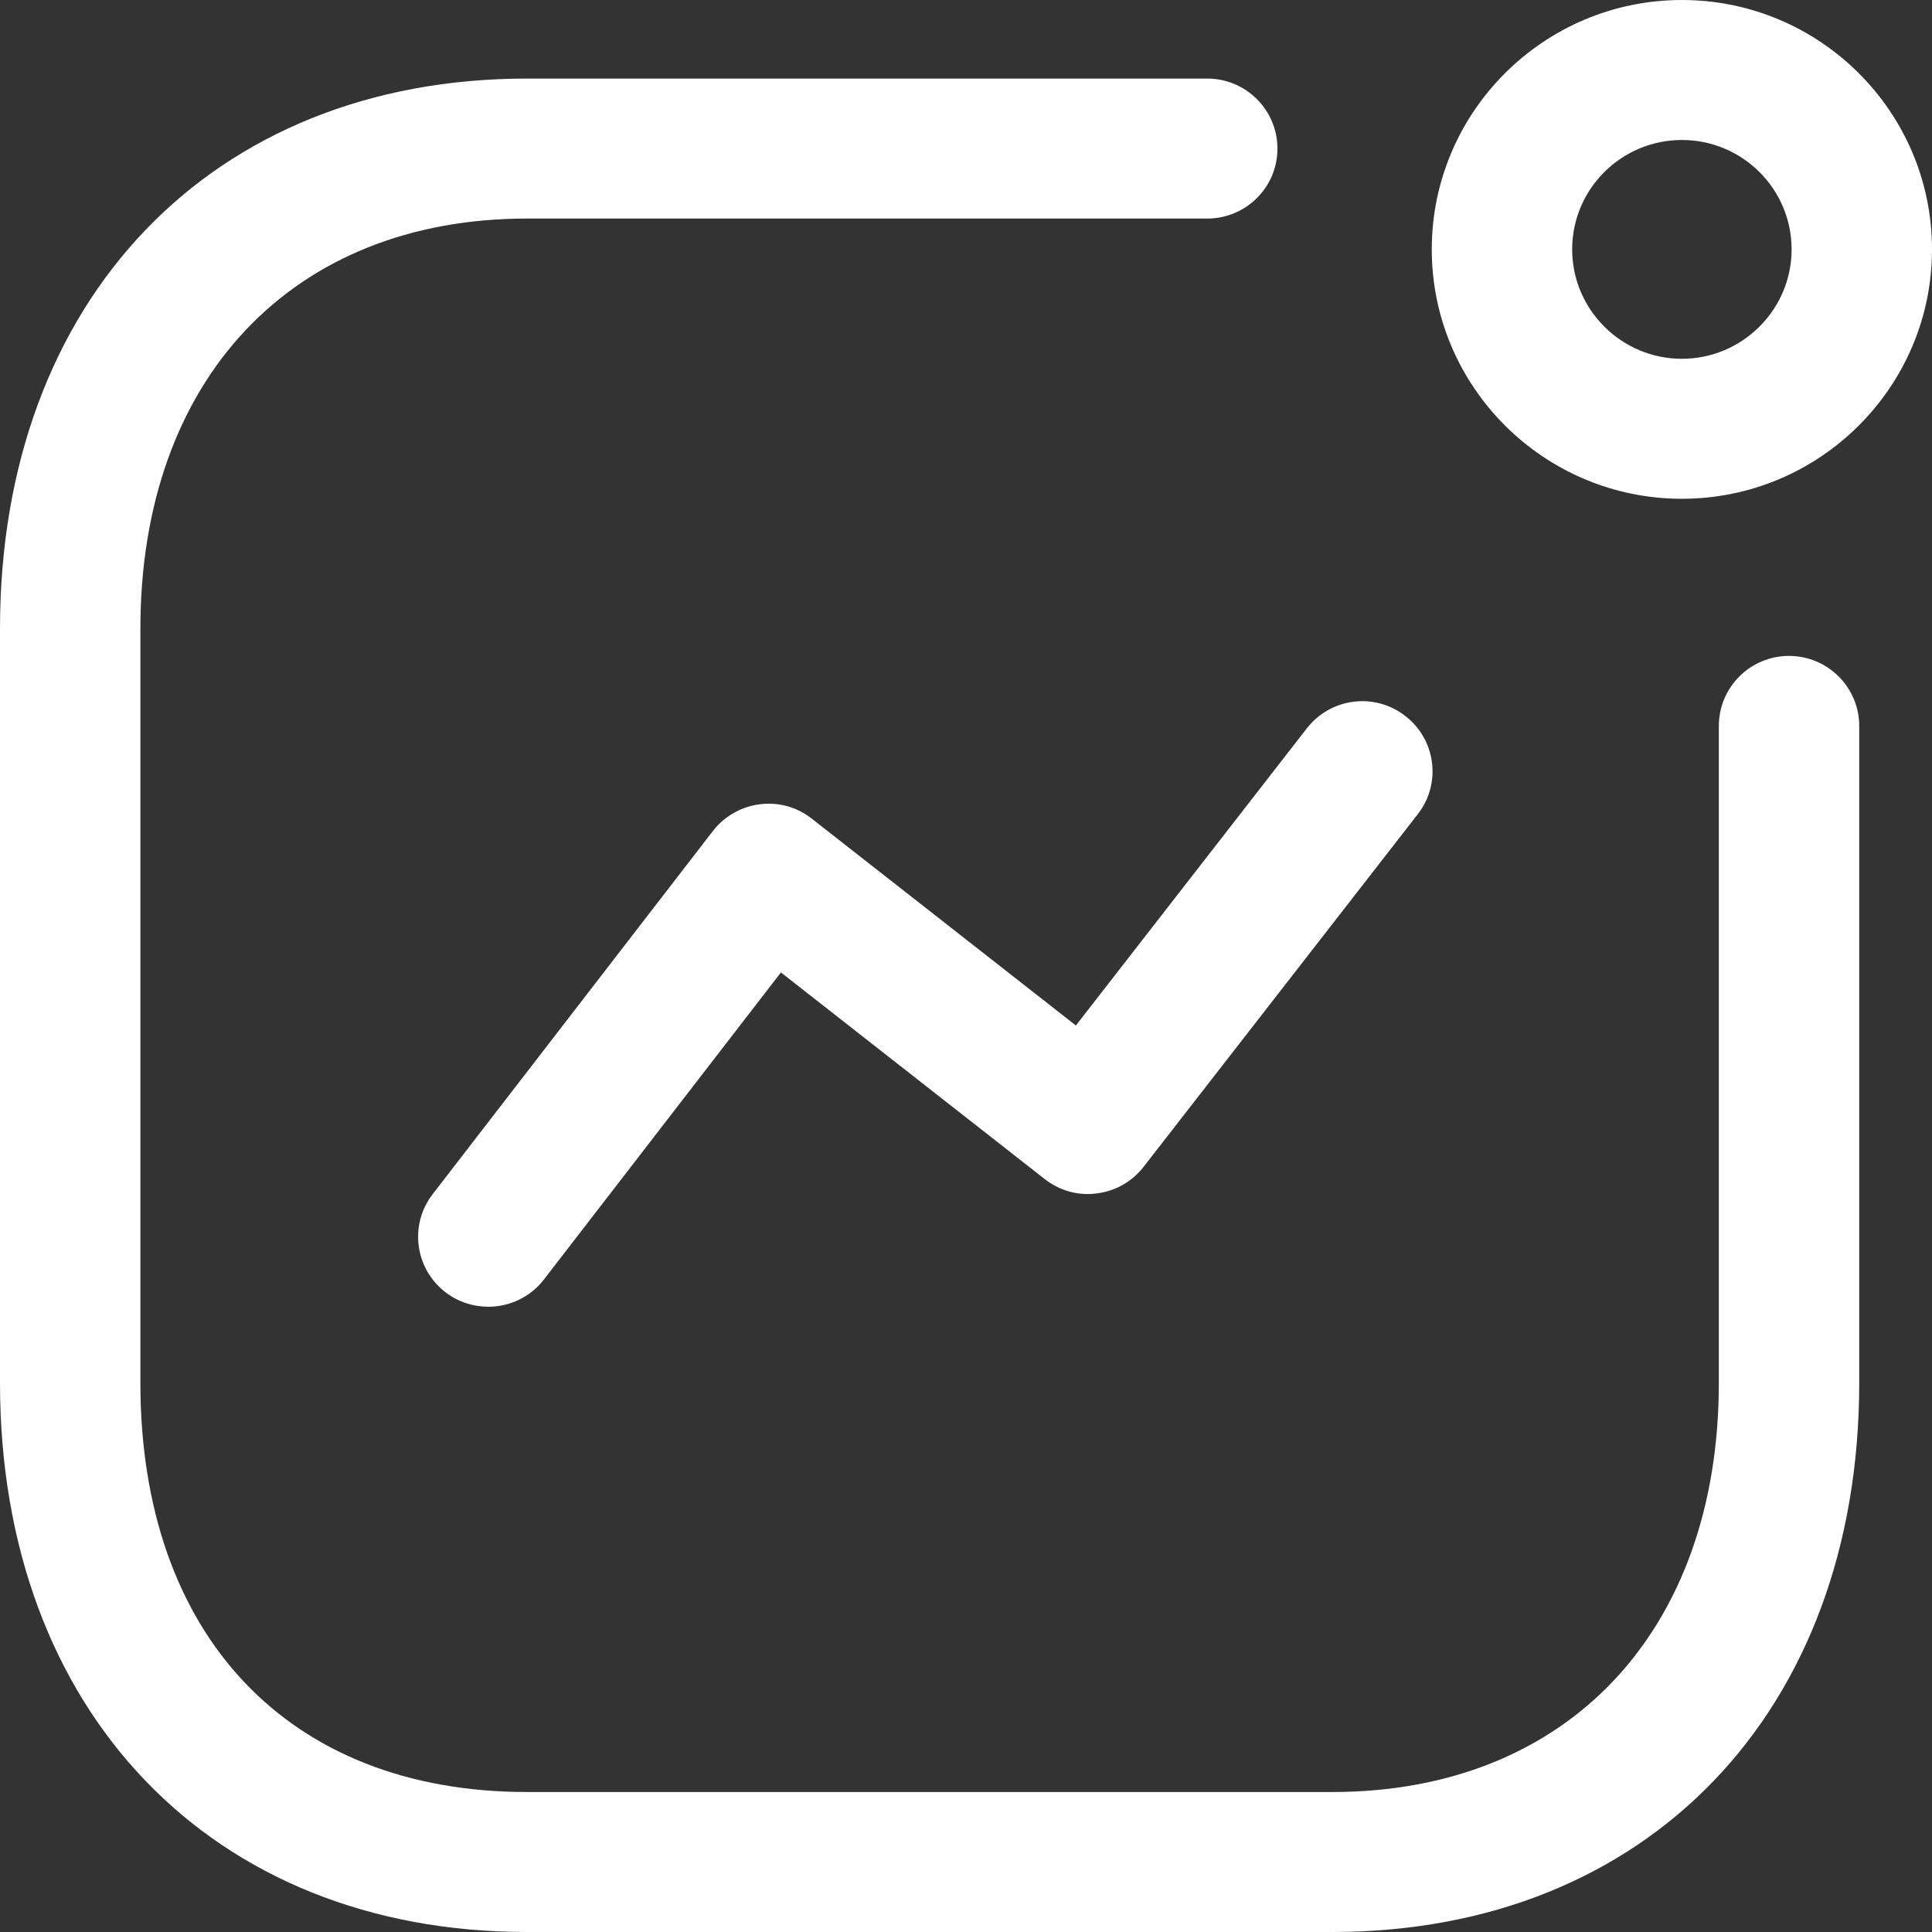 <svg xmlns="http://www.w3.org/2000/svg" width="24" height="24" viewBox="0 0 24 24" fill="none">
<rect x="0" y="0" width="24" height="24" fill="#333333" stroke="none"/>
<path fill-rule="evenodd" clip-rule="evenodd" d="M14.997 0.976C15.478 0.976 15.869 1.366 15.869 1.846C15.869 2.326 15.478 2.715 14.997 2.715H6.546C3.629 2.715 1.744 4.714 1.744 7.809V17.178C1.744 20.314 3.584 22.261 6.546 22.261H16.55C19.467 22.261 21.352 20.266 21.352 17.178V9.018C21.352 8.538 21.742 8.148 22.224 8.148C22.705 8.148 23.096 8.538 23.096 9.018V17.178C23.096 21.258 20.466 24 16.55 24H6.546C2.63 24 0 21.258 0 17.178V7.809C0 3.722 2.63 0.976 6.546 0.976H14.997ZM17.457 8.894C17.838 9.188 17.908 9.734 17.613 10.113L14.206 14.495C14.064 14.678 13.854 14.798 13.624 14.825C13.392 14.857 13.161 14.79 12.978 14.647L9.701 12.08L6.758 15.893C6.586 16.116 6.327 16.233 6.066 16.233C5.88 16.233 5.692 16.174 5.534 16.053C5.153 15.76 5.081 15.214 5.375 14.834L8.855 10.324C8.997 10.14 9.208 10.02 9.438 9.991C9.673 9.961 9.903 10.026 10.086 10.171L13.365 12.739L16.233 9.049C16.529 8.668 17.075 8.597 17.457 8.894ZM20.893 0C22.607 0 24 1.389 24 3.098C24 4.806 22.607 6.196 20.893 6.196C19.18 6.196 17.786 4.806 17.786 3.098C17.786 1.389 19.18 0 20.893 0ZM20.893 1.739C20.142 1.739 19.53 2.347 19.53 3.098C19.53 3.846 20.142 4.457 20.893 4.457C21.644 4.457 22.256 3.846 22.256 3.098C22.256 2.347 21.644 1.739 20.893 1.739Z" fill="#FFFFFF"/>
</svg>